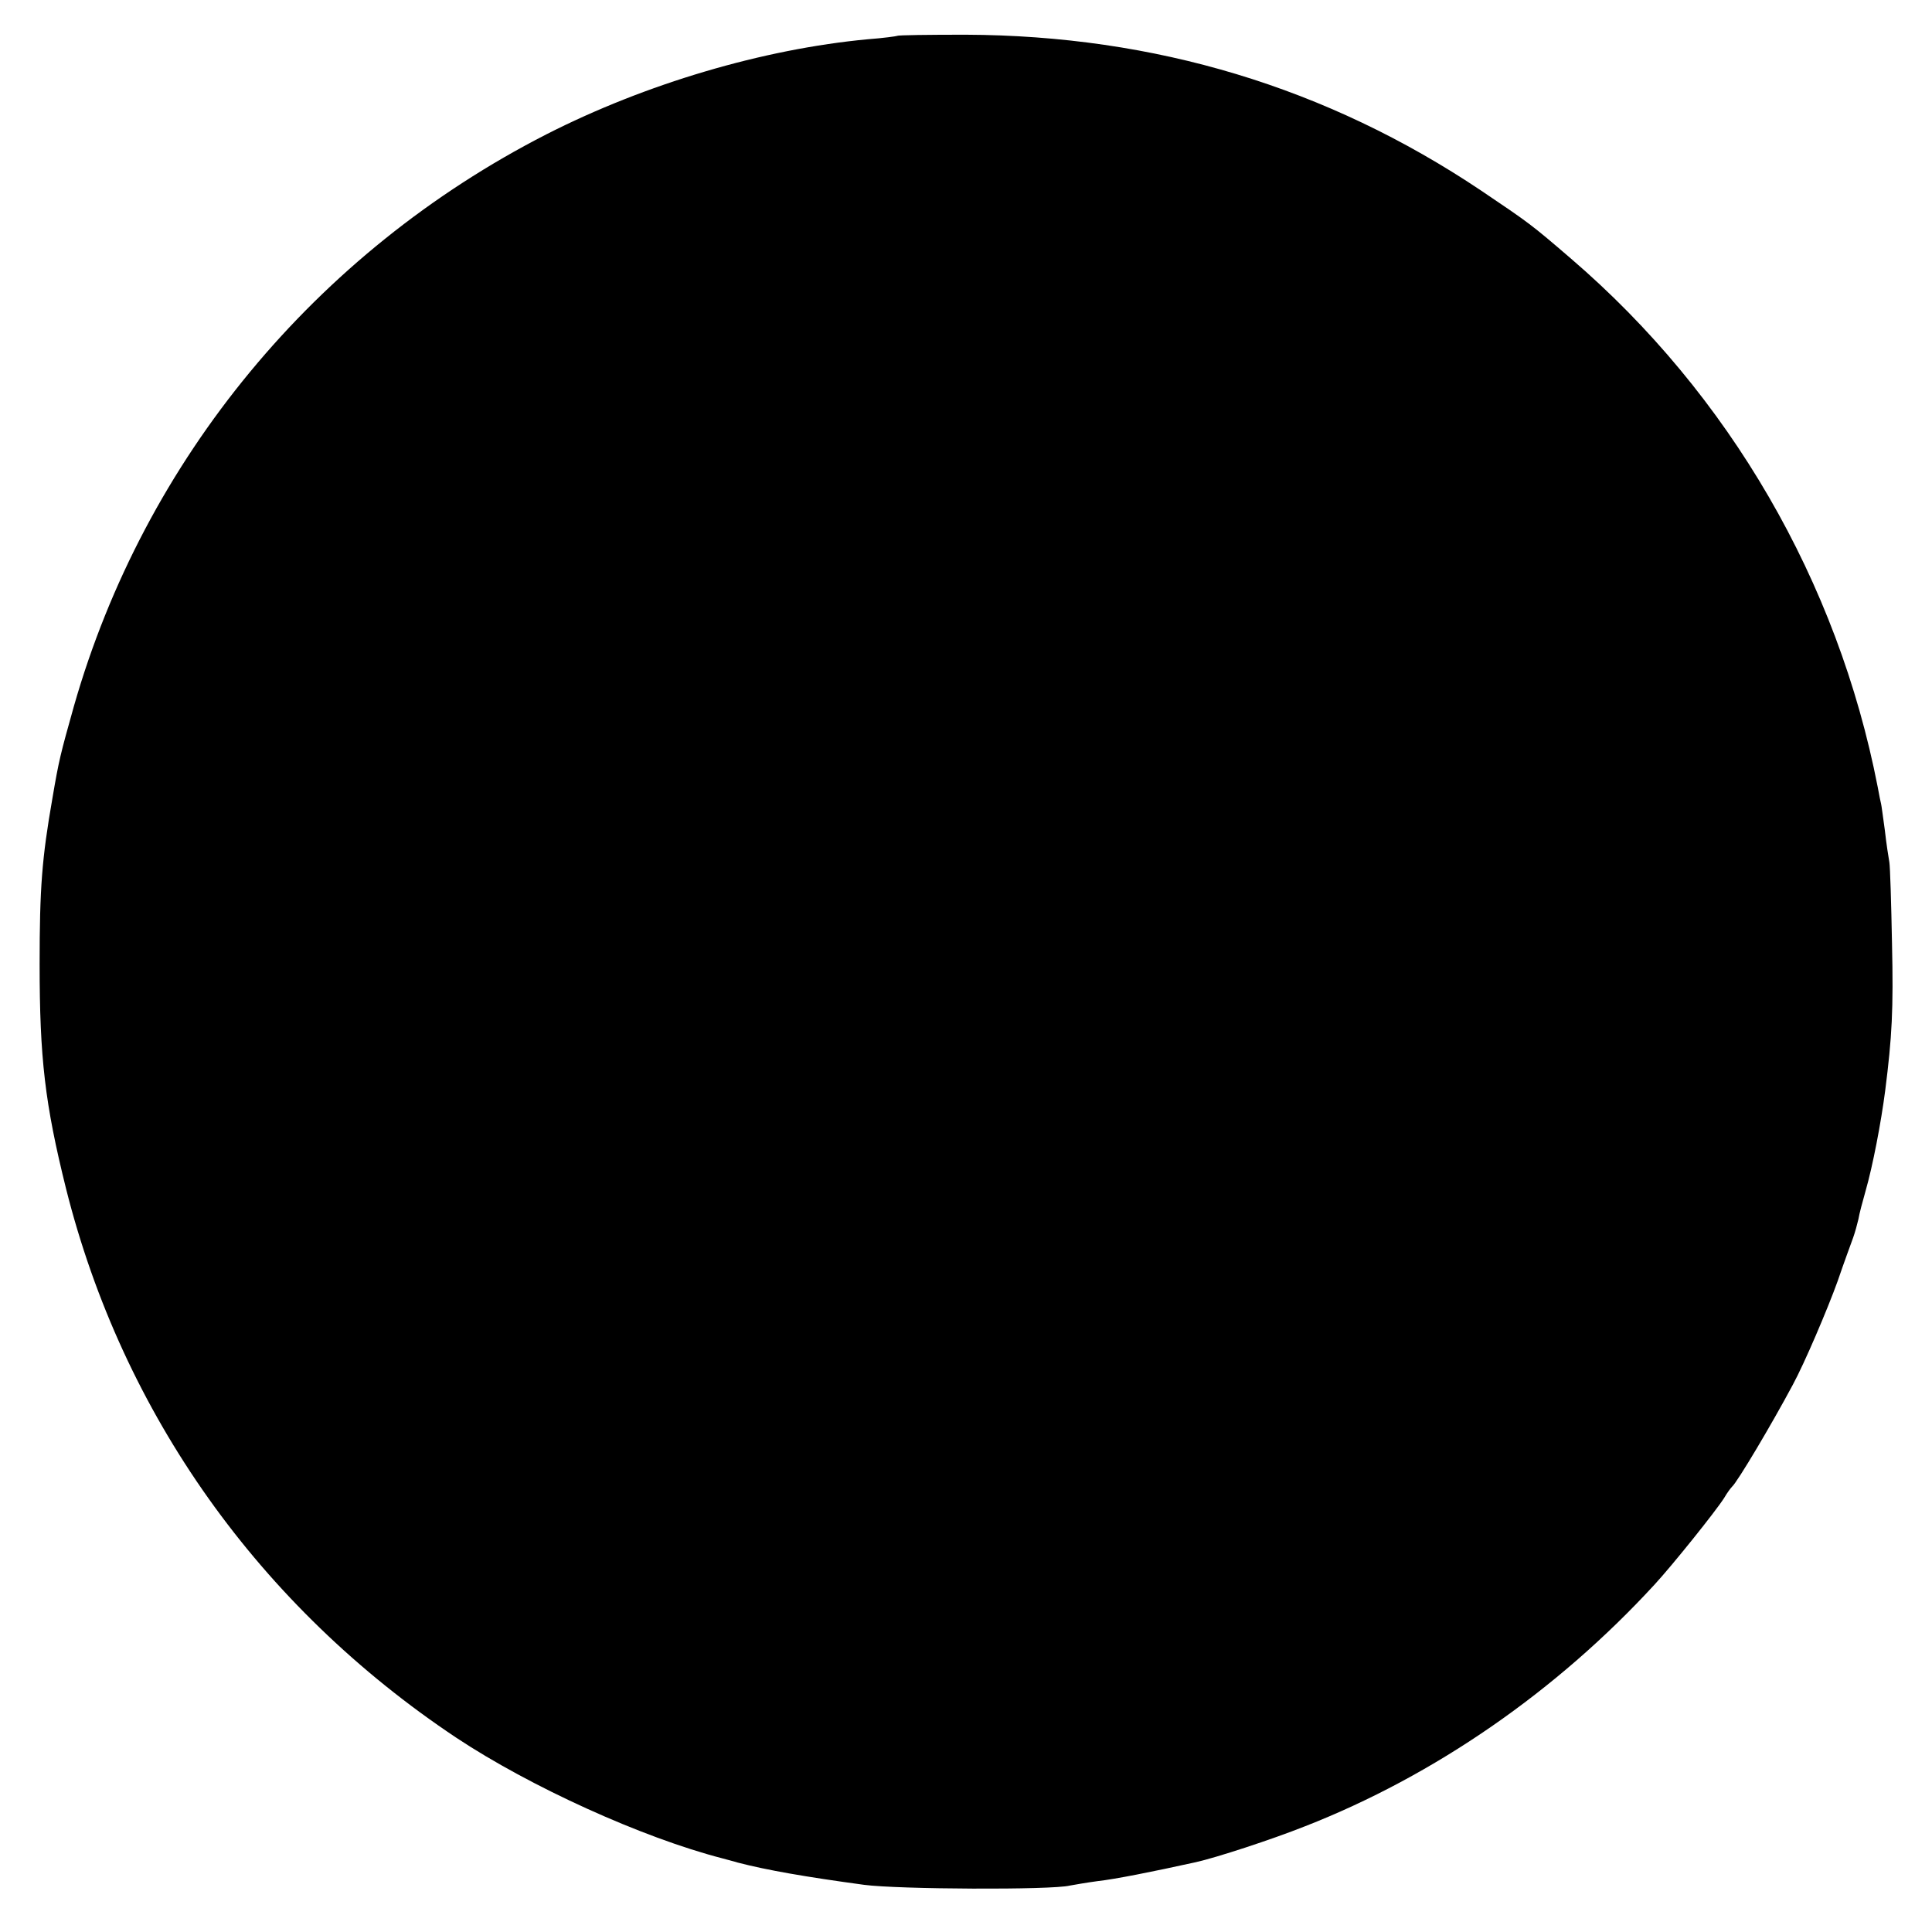 <?xml version="1.0" standalone="no"?>
<!DOCTYPE svg PUBLIC "-//W3C//DTD SVG 20010904//EN"
 "http://www.w3.org/TR/2001/REC-SVG-20010904/DTD/svg10.dtd">
<svg version="1.0" xmlns="http://www.w3.org/2000/svg"
 width="512pt" height="512pt" viewBox="0 0 512 512"
 preserveAspectRatio="xMidYMid meet">
<g transform="translate(0,512) scale(0.1,-0.1)"
fill="#000000" stroke="none">
<path d="M2378 5025 c-2 -1 -37 -6 -78 -9 -278 -26 -589 -118 -852 -252 -612
-313 -1065 -861 -1252 -1515 -36 -128 -40 -144 -57 -244 -28 -160 -34 -239
-34 -440 0 -249 14 -370 70 -595 150 -597 512 -1107 1034 -1455 196 -130 493
-265 706 -320 17 -5 35 -9 40 -11 77 -20 180 -38 335 -59 90 -12 497 -14 545
-2 11 2 45 8 75 12 45 5 141 24 259 50 54 12 201 60 289 95 343 134 667 358
927 641 47 51 161 193 184 229 8 14 18 27 21 30 14 12 106 167 161 270 31 57
92 200 119 275 17 50 36 101 41 115 5 14 11 36 14 49 2 13 11 47 19 75 19 66
41 181 52 266 18 142 22 214 18 390 -2 107 -5 204 -7 215 -2 11 -8 49 -12 85
-5 36 -9 67 -10 70 -1 3 -5 23 -9 45 -106 544 -393 1039 -812 1399 -107 92
-110 94 -239 181 -409 274 -864 411 -1366 413 -98 0 -179 -1 -181 -3z"/>
</g>
</svg>
